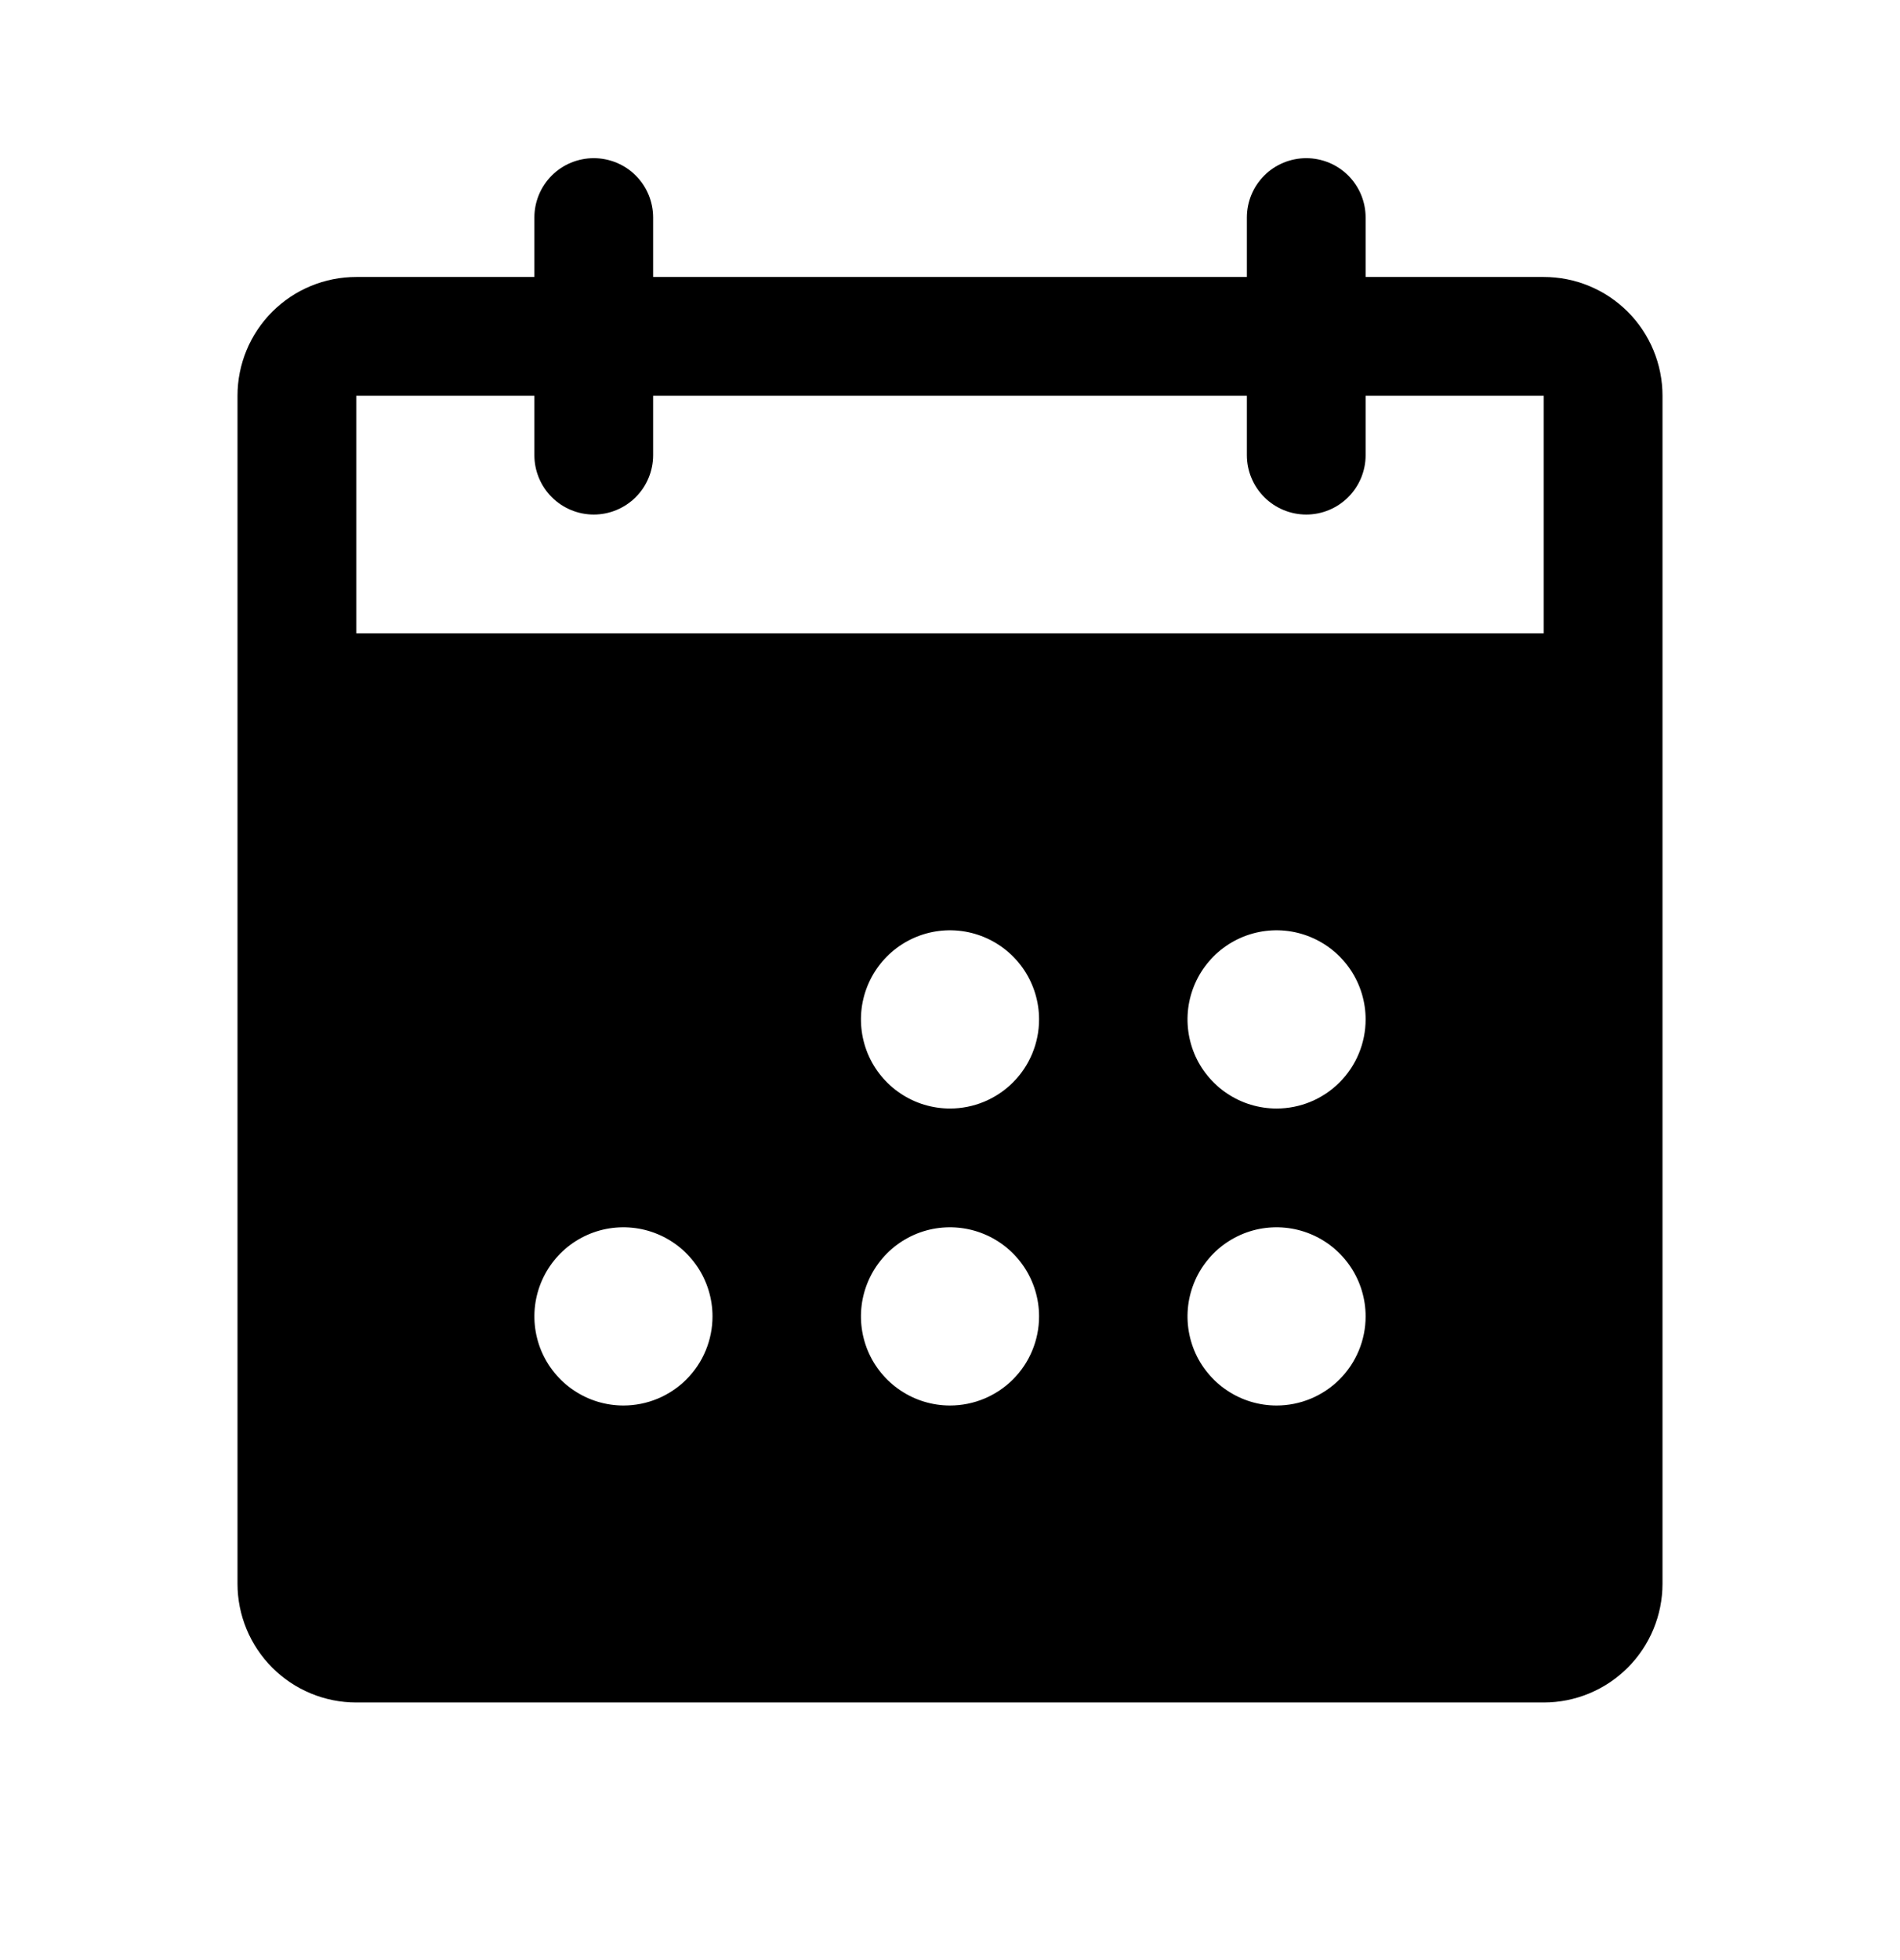 <svg width="32" height="33" viewBox="0 0 32 33" fill="none" xmlns="http://www.w3.org/2000/svg">
<g clip-path="url(#clip0_283_6)">
<path d="M26 4.663H23V3.663C23 3.397 22.895 3.143 22.707 2.955C22.52 2.768 22.265 2.663 22 2.663C21.735 2.663 21.48 2.768 21.293 2.955C21.105 3.143 21 3.397 21 3.663V4.663H11V3.663C11 3.397 10.895 3.143 10.707 2.955C10.52 2.768 10.265 2.663 10 2.663C9.735 2.663 9.48 2.768 9.293 2.955C9.105 3.143 9 3.397 9 3.663V4.663H6C5.47 4.663 4.961 4.873 4.586 5.248C4.211 5.623 4 6.132 4 6.663V26.663C4 27.193 4.211 27.702 4.586 28.077C4.961 28.452 5.47 28.663 6 28.663H26C26.53 28.663 27.039 28.452 27.414 28.077C27.789 27.702 28 27.193 28 26.663V6.663C28 6.132 27.789 5.623 27.414 5.248C27.039 4.873 26.53 4.663 26 4.663ZM10.5 23.663C10.203 23.663 9.913 23.575 9.667 23.41C9.42 23.245 9.228 23.011 9.114 22.737C9.001 22.462 8.971 22.161 9.029 21.87C9.087 21.579 9.23 21.312 9.439 21.102C9.649 20.892 9.916 20.749 10.207 20.691C10.498 20.634 10.8 20.663 11.074 20.777C11.348 20.89 11.582 21.083 11.747 21.329C11.912 21.576 12 21.866 12 22.163C12 22.56 11.842 22.942 11.561 23.223C11.279 23.505 10.898 23.663 10.5 23.663ZM16 23.663C15.703 23.663 15.413 23.575 15.167 23.41C14.92 23.245 14.728 23.011 14.614 22.737C14.501 22.462 14.471 22.161 14.529 21.87C14.587 21.579 14.73 21.312 14.939 21.102C15.149 20.892 15.416 20.749 15.707 20.691C15.998 20.634 16.3 20.663 16.574 20.777C16.848 20.89 17.082 21.083 17.247 21.329C17.412 21.576 17.5 21.866 17.5 22.163C17.5 22.56 17.342 22.942 17.061 23.223C16.779 23.505 16.398 23.663 16 23.663ZM16 18.663C15.703 18.663 15.413 18.575 15.167 18.41C14.92 18.245 14.728 18.011 14.614 17.737C14.501 17.462 14.471 17.161 14.529 16.87C14.587 16.579 14.73 16.312 14.939 16.102C15.149 15.892 15.416 15.749 15.707 15.691C15.998 15.633 16.3 15.663 16.574 15.777C16.848 15.89 17.082 16.083 17.247 16.329C17.412 16.576 17.5 16.866 17.5 17.163C17.5 17.56 17.342 17.942 17.061 18.223C16.779 18.505 16.398 18.663 16 18.663ZM21.5 23.663C21.203 23.663 20.913 23.575 20.667 23.41C20.42 23.245 20.228 23.011 20.114 22.737C20.001 22.462 19.971 22.161 20.029 21.87C20.087 21.579 20.23 21.312 20.439 21.102C20.649 20.892 20.916 20.749 21.207 20.691C21.498 20.634 21.8 20.663 22.074 20.777C22.348 20.89 22.582 21.083 22.747 21.329C22.912 21.576 23 21.866 23 22.163C23 22.56 22.842 22.942 22.561 23.223C22.279 23.505 21.898 23.663 21.5 23.663ZM21.5 18.663C21.203 18.663 20.913 18.575 20.667 18.41C20.42 18.245 20.228 18.011 20.114 17.737C20.001 17.462 19.971 17.161 20.029 16.87C20.087 16.579 20.23 16.312 20.439 16.102C20.649 15.892 20.916 15.749 21.207 15.691C21.498 15.633 21.8 15.663 22.074 15.777C22.348 15.89 22.582 16.083 22.747 16.329C22.912 16.576 23 16.866 23 17.163C23 17.56 22.842 17.942 22.561 18.223C22.279 18.505 21.898 18.663 21.5 18.663ZM26 10.663H6V6.663H9V7.663C9 7.928 9.105 8.182 9.293 8.37C9.48 8.557 9.735 8.663 10 8.663C10.265 8.663 10.52 8.557 10.707 8.37C10.895 8.182 11 7.928 11 7.663V6.663H21V7.663C21 7.928 21.105 8.182 21.293 8.37C21.48 8.557 21.735 8.663 22 8.663C22.265 8.663 22.52 8.557 22.707 8.37C22.895 8.182 23 7.928 23 7.663V6.663H26V10.663Z" fill="black"/>
</g>
<defs>
<clipPath id="clip0_283_6">
<rect width="32" height="32" fill="white" transform="translate(0 0.663)"/>
</clipPath>
</defs>
</svg>

